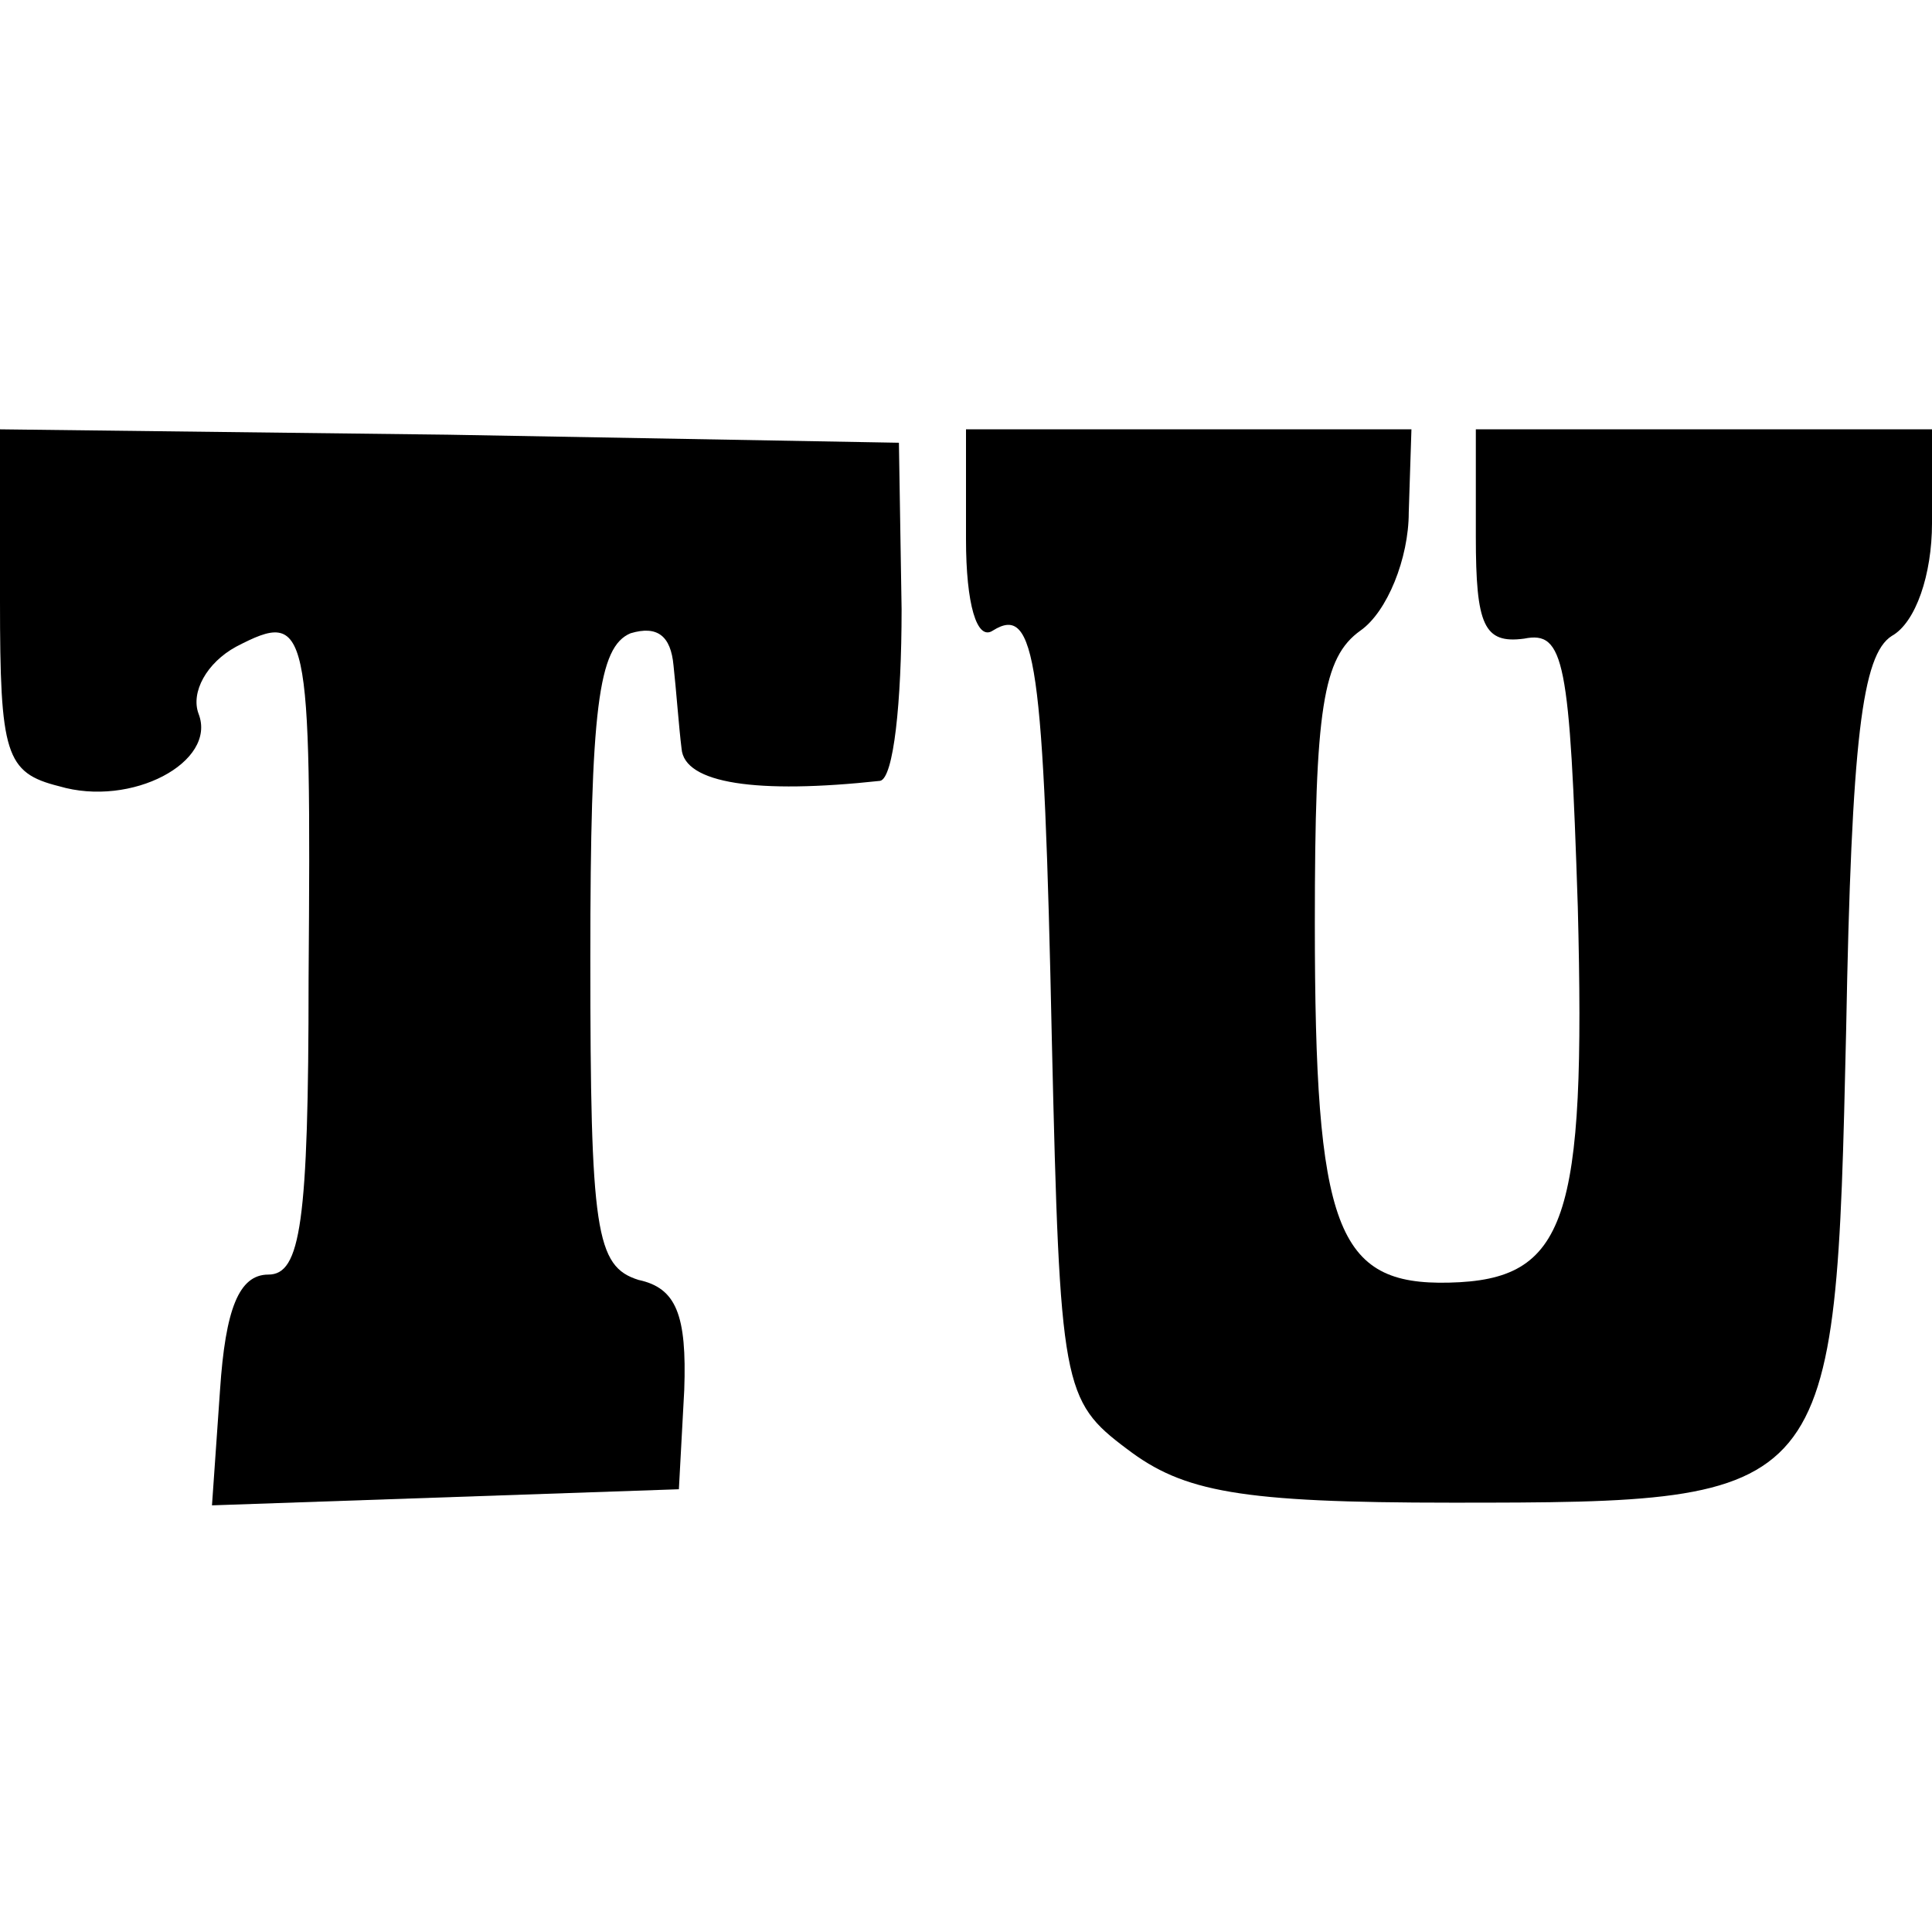 <?xml version="1.0" standalone="no"?>
<!DOCTYPE svg PUBLIC "-//W3C//DTD SVG 20010904//EN"
 "http://www.w3.org/TR/2001/REC-SVG-20010904/DTD/svg10.dtd">
<svg version="1.0" xmlns="http://www.w3.org/2000/svg"
 width="72pt" height="72pt" viewBox="0 0 72 72"
 preserveAspectRatio="xMidYMid meet">
<g transform="translate(0,72) scale(0.1,-0.1)"
fill="#000000" stroke="none">
<path d="M0 496 c0 -57 2 -64 22 -69 27 -8 59 9 52 27 -3 8 3 19 14 25 27 14
28 9 27 -124 0 -91 -3 -110 -15 -110 -11 0 -16 -13 -18 -43 l-3 -43 87 3 87 3
2 37 c1 28 -3 38 -17 41 -16 5 -18 18 -18 120 0 93 3 116 15 121 10 3 15 -1
16 -12 1 -9 2 -23 3 -31 1 -13 28 -17 74 -12 5 1 8 29 8 64 l-1 62 -168 3
-167 2 0 -64z"/>
<path d="M360 519 c0 -24 4 -38 10 -34 16 10 19 -11 22 -153 3 -129 4 -134 28
-152 21 -16 42 -20 121 -20 143 0 143 1 147 176 2 109 6 140 17 147 9 5 15 23
15 42 l0 35 -85 0 -85 0 0 -40 c0 -33 3 -40 18 -38 15 3 17 -8 20 -100 3 -117
-4 -139 -48 -140 -42 -1 -50 20 -50 134 0 80 3 99 17 109 10 7 18 27 18 44 l1
31 -83 0 -83 0 0 -41z"/>
</g>
</svg>
